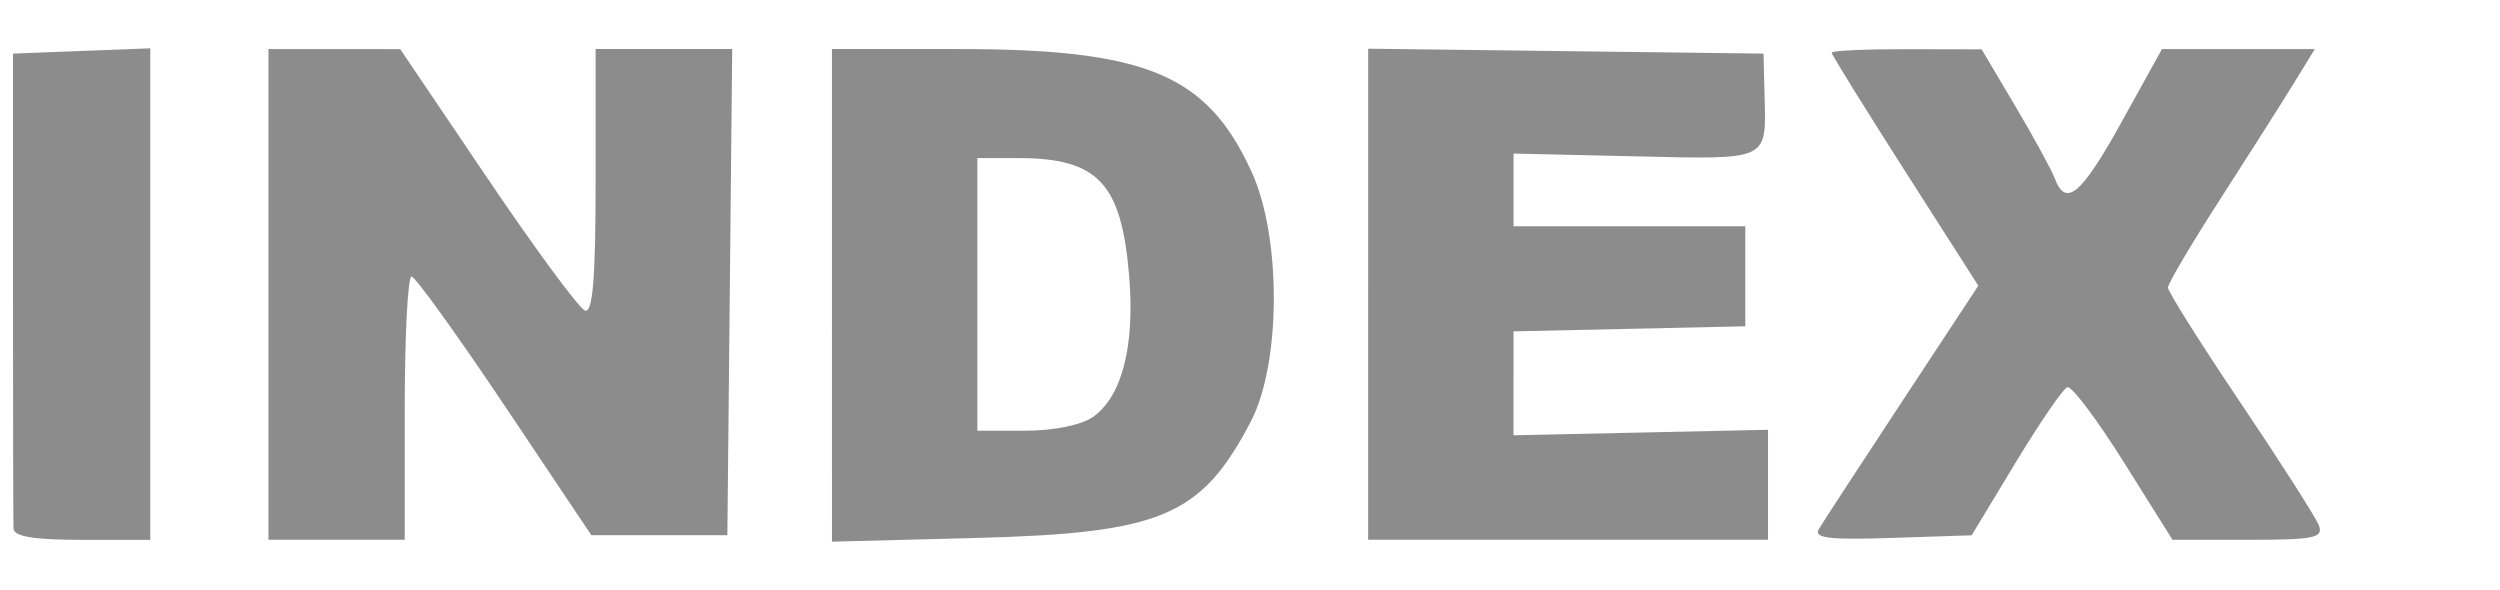 <?xml version="1.0" encoding="UTF-8" standalone="no"?>
<!-- Created with Inkscape (http://www.inkscape.org/) -->

<svg
   xmlns:dc="http://purl.org/dc/elements/1.1/"
   xmlns:cc="http://creativecommons.org/ns#"
   xmlns:rdf="http://www.w3.org/1999/02/22-rdf-syntax-ns#"
   xmlns:svg="http://www.w3.org/2000/svg"
   xmlns="http://www.w3.org/2000/svg"
   xmlns:sodipodi="http://sodipodi.sourceforge.net/DTD/sodipodi-0.dtd"
   xmlns:inkscape="http://www.inkscape.org/namespaces/inkscape"
   width="250"
   height="59"
   viewBox="0 0 66.146 15.61"
   version="1.1"
   id="svg1415"
   inkscape:version="0.92.4 (5da689c313, 2019-01-14)"
   sodipodi:docname="indexcnc.svg">
  <defs
     id="defs1409" />
  <sodipodi:namedview
     id="base"
     pagecolor="#ffffff"
     bordercolor="#666666"
     borderopacity="1.0"
     inkscape:pageopacity="0.0"
     inkscape:pageshadow="2"
     inkscape:zoom="3.959798"
     inkscape:cx="132.32565"
     inkscape:cy="16.878177"
     inkscape:document-units="mm"
     inkscape:current-layer="layer1"
     showgrid="false"
     inkscape:pagecheckerboard="true"
     inkscape:window-width="1920"
     inkscape:window-height="1015"
     inkscape:window-x="1920"
     inkscape:window-y="0"
     inkscape:window-maximized="1" />
  <g
     inkscape:label="Capa 1"
     inkscape:groupmode="layer"
     id="layer1"
     transform="translate(0,-281.39)">
    <path
       style="fill:#8c8c8c;fill-opacity:1;stroke-width:0.24"
       d="m 0.357,295.372 c -0.007,-0.165 -0.013,-3.06 -0.013,-6.432 v -6.132 l 1.816,-0.07 1.816,-0.07 v 6.503 6.503 H 2.173 c -1.276,0 -1.807,-0.088 -1.816,-0.301 z m 6.746,-6.192 v -6.493 l 1.743,0.001 1.743,10e-4 2.305,3.412 c 1.268,1.877 2.431,3.454 2.585,3.506 0.204,0.068 0.28,-0.855 0.28,-3.414 v -3.507 h 1.807 1.807 l -0.064,6.432 -0.064,6.432 h -1.799 -1.8 l -2.288,-3.417 c -1.259,-1.879 -2.37,-3.421 -2.469,-3.427 -0.099,-0.006 -0.18,1.559 -0.18,3.477 v 3.487 H 8.906 7.103 Z m 14.909,0.025 v -6.518 h 3.323 c 5.003,0 6.607,0.672 7.786,3.262 0.788,1.732 0.774,5.065 -0.028,6.597 -1.313,2.507 -2.362,2.95 -7.293,3.078 l -3.787,0.098 z m 6.902,3.22 c 0.774,-0.542 1.117,-1.88 0.961,-3.744 -0.206,-2.454 -0.826,-3.109 -2.944,-3.109 h -1.071 v 3.607 3.607 h 1.269 c 0.74,0 1.484,-0.151 1.785,-0.361 z m 7.286,-3.25 v -6.497 l 5.23,0.065 5.23,0.065 0.027,1.082 c 0.045,1.772 0.16,1.717 -3.425,1.636 l -3.216,-0.073 v 0.962 0.962 h 3.066 3.066 v 1.323 1.323 l -3.066,0.067 -3.066,0.067 -8.91e-4,1.375 v 1.375 l 3.367,-0.073 3.367,-0.073 v 1.455 1.455 h -5.29 -5.29 v -6.497 z m 11.928,6.206 c 0.102,-0.171 1.092,-1.688 2.2,-3.371 l 2.015,-3.061 -1.94,-3.035 c -1.067,-1.669 -1.94,-3.078 -1.94,-3.131 0,-0.053 0.893,-0.094 1.984,-0.092 l 1.984,0.004 0.889,1.499 c 0.489,0.824 0.96,1.688 1.048,1.92 0.292,0.774 0.701,0.427 1.772,-1.507 l 1.063,-1.92 h 2.022 2.022 l -0.553,0.902 c -0.304,0.496 -1.179,1.873 -1.943,3.059 -0.765,1.186 -1.39,2.244 -1.39,2.351 0,0.106 0.865,1.479 1.923,3.051 1.058,1.572 1.989,3.03 2.07,3.24 0.127,0.331 -0.124,0.382 -1.863,0.382 l -2.01,-5.4e-4 -1.289,-2.055 c -0.709,-1.13 -1.381,-2.023 -1.493,-1.983 -0.112,0.039 -0.728,0.937 -1.368,1.995 l -1.164,1.924 -2.113,0.07 c -1.674,0.055 -2.074,0.006 -1.927,-0.24 z"
       id="path1033"
       inkscape:connector-curvature="0" />
  </g>
</svg>
